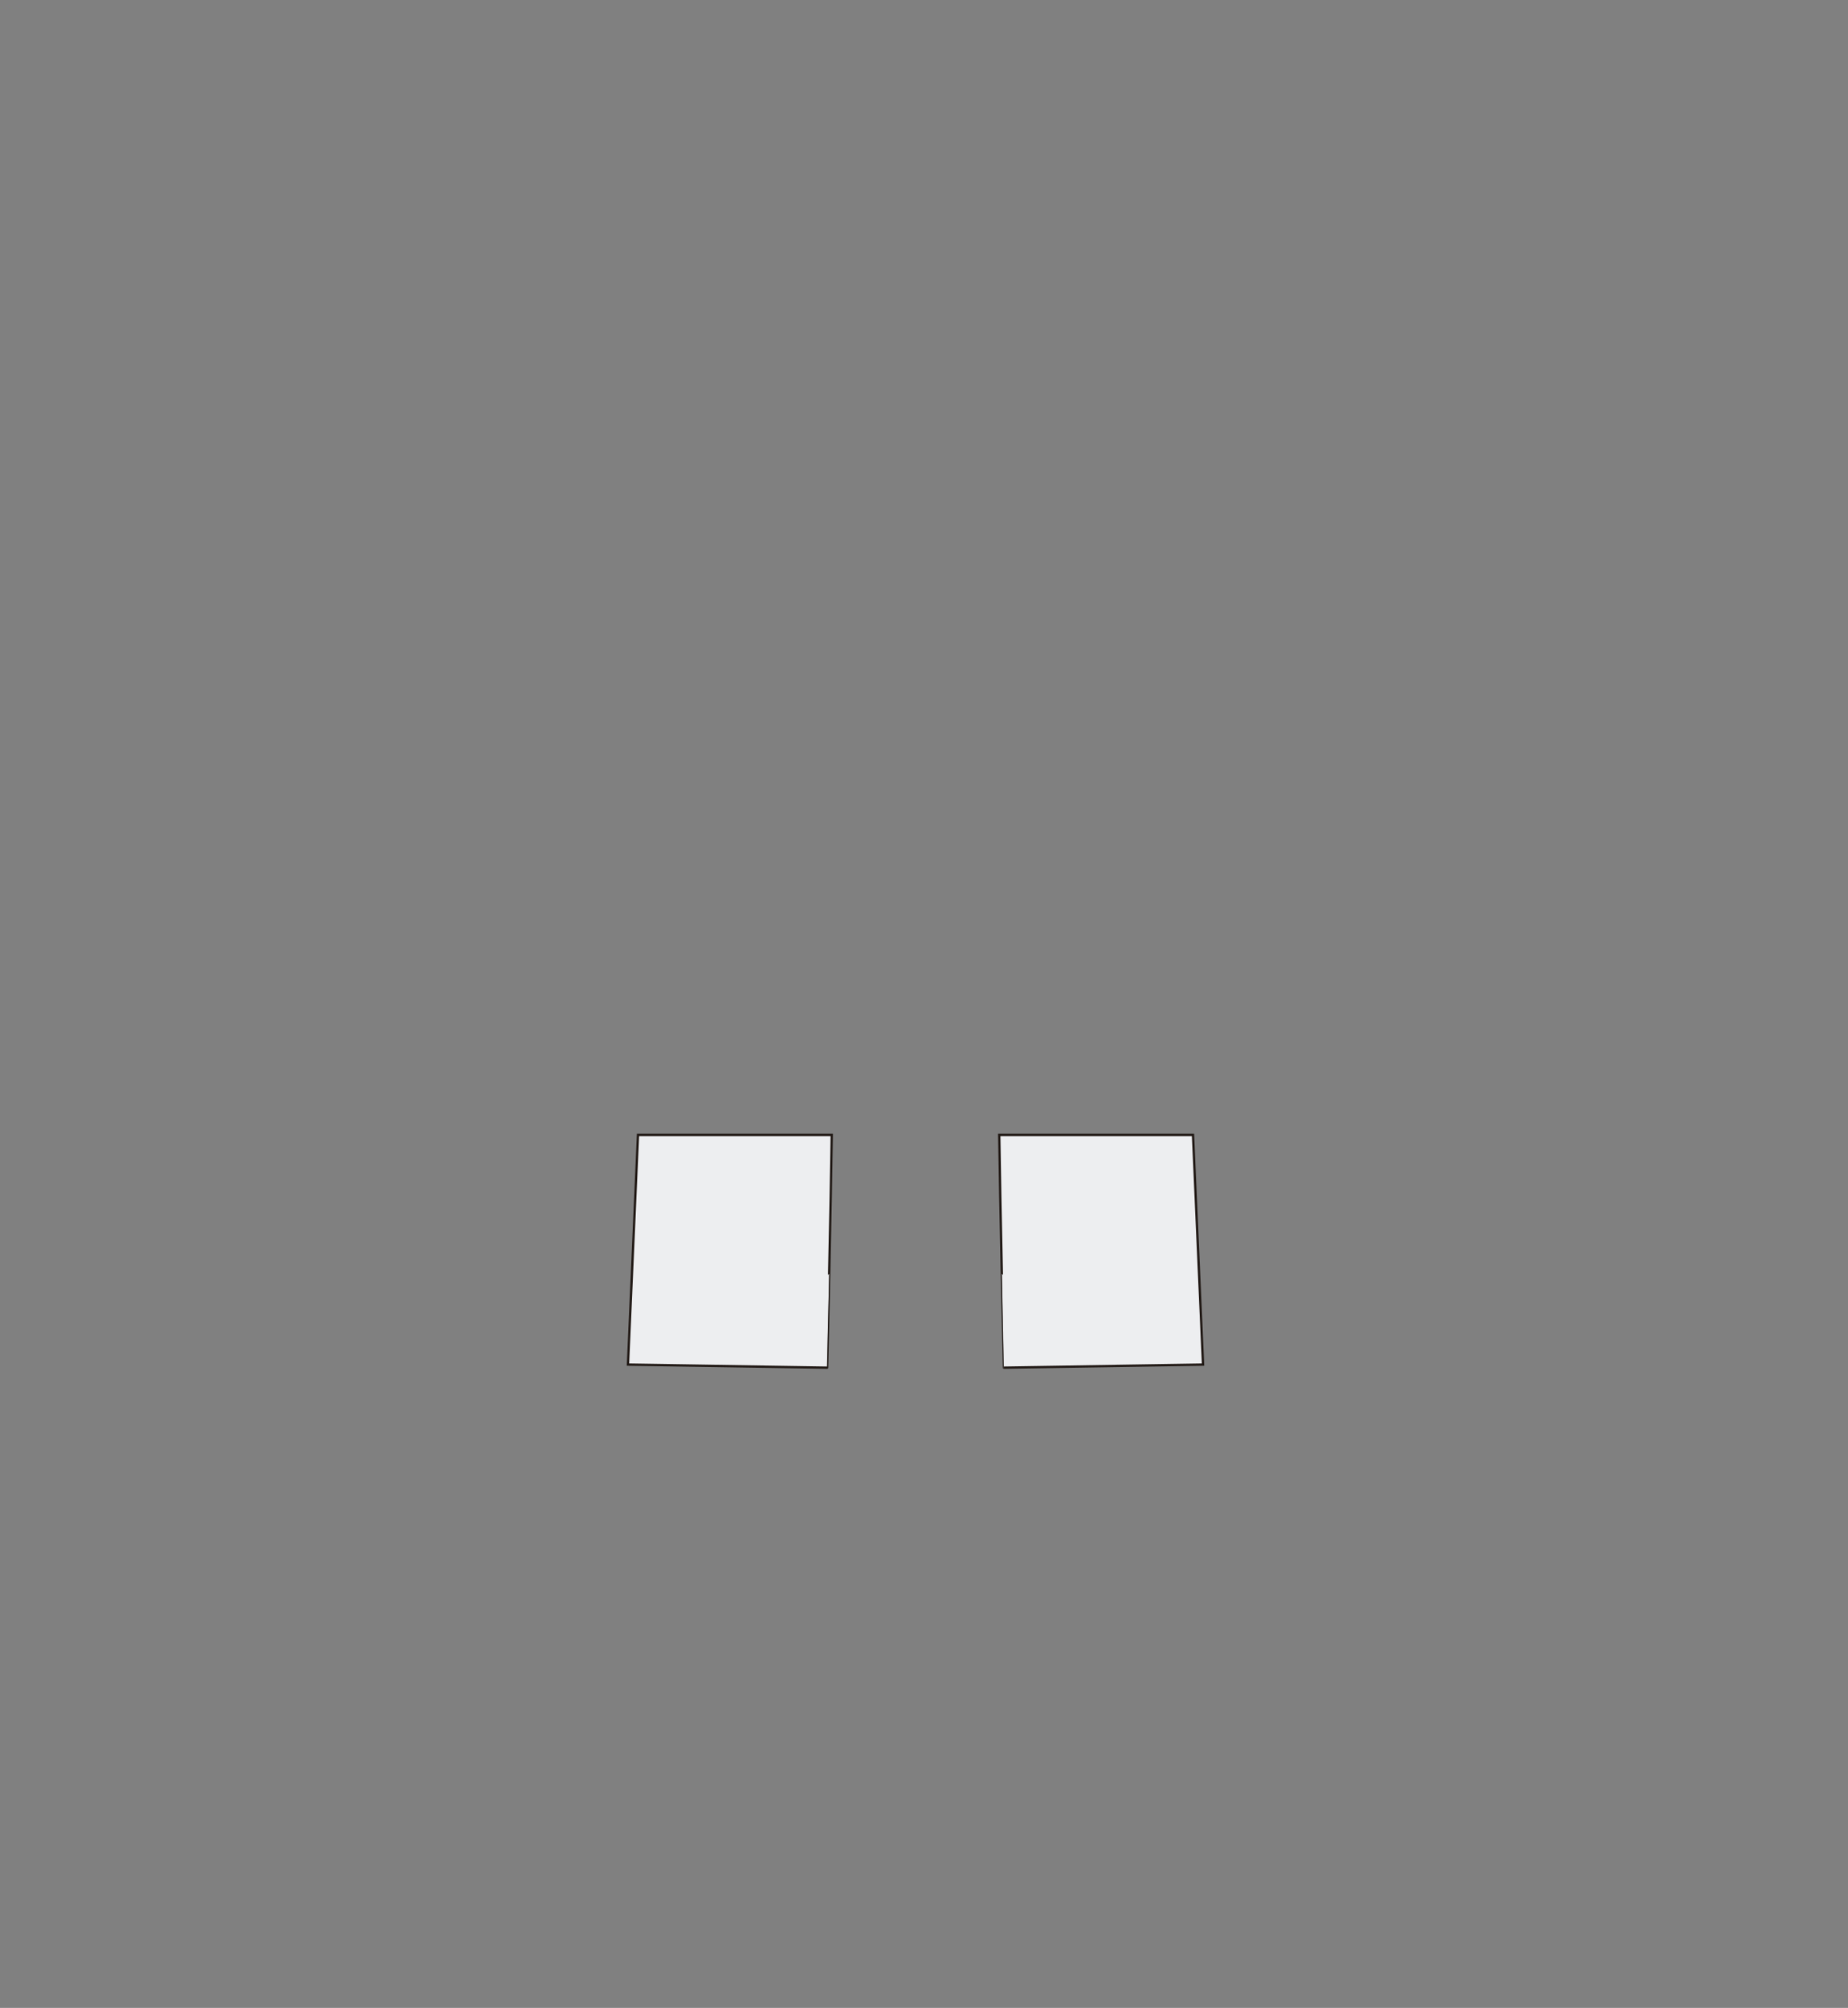 <?xml version="1.0" encoding="utf-8"?>
<!-- Generator: Adobe Illustrator 16.0.0, SVG Export Plug-In . SVG Version: 6.00 Build 0)  -->
<!DOCTYPE svg PUBLIC "-//W3C//DTD SVG 1.1//EN" "http://www.w3.org/Graphics/SVG/1.1/DTD/svg11.dtd">
<svg version="1.1" xmlns="http://www.w3.org/2000/svg" xmlns:xlink="http://www.w3.org/1999/xlink" x="0px" y="0px"
	 width="798.048px" height="866.958px" viewBox="0 0 798.048 866.958" enable-background="new 0 0 798.048 866.958"
	 xml:space="preserve">
<rect x="0" y="0" width="798.048" height="866.958" fill="#808080" stroke="none"/>
<g id="Capa_2">
	<path fill="#EDEEF0" stroke="#211915" stroke-miterlimit="10" d="M431.519,490.029h83.666l4.334,99.16l-86,1.334
		C433.519,590.523,431.853,517.201,431.519,490.029z"/>
	<path fill="#EDEEF0" stroke="#211915" stroke-miterlimit="10" d="M359.185,490.029h-83.666l-4.334,99.16l86,1.334
		C357.185,590.523,358.851,517.201,359.185,490.029z"/>
</g>
<g id="Capa_3" display="none">
	<path display="inline" fill="#EDEEF0" stroke="#000000" stroke-miterlimit="10" d="M286.525,386.958
		c0,0,27.173-5.336,36.004-108.013h131.788c0,0,5.436,78.123,38.723,108.013c0,0,37.363,182.057,47.553,254.745
		c0,0-21.738,10.869-139.941,12.907c-118.201,2.037-154.207-13.246-154.207-13.246S265.468,486.142,286.525,386.958z"/>
	<path display="inline" fill="none" stroke="#211915" stroke-miterlimit="10" d="M359.54,548.137v-96.813h-78.097v92.94
		C281.443,544.264,331.788,549.428,359.54,548.137z"/>
	<path display="inline" fill="none" stroke="#211915" stroke-miterlimit="10" d="M420.122,548.392v-96.813h78.098v92.94
		C498.22,544.519,447.876,549.682,420.122,548.392z"/>
	<path display="inline" fill="none" stroke="#211915" stroke-miterlimit="10" d="M340.19,328.384v69.672c0,0,38.338,4.792,98.844,0
		v-69.672C439.034,328.384,377.929,331.796,340.19,328.384z"/>
	<path display="inline" fill="#EDEEF0" stroke="#000000" stroke-miterlimit="10" d="M335.947,199.139c0,0,1.721-7.277-1.06-7.939
		c-2.778-0.662-9.659-1.985-9.659-1.985s-4.235,0.926-4.632,6.881c-0.398,5.955,1.721,80.328,1.721,80.328h12.969l-0.529-38.245
		L335.947,199.139z"/>
	<path display="inline" fill="#EDEEF0" stroke="#000000" stroke-miterlimit="10" d="M323.772,191.133c0,0,0.989-0.729,0.958,0
		c-0.031,0.728-0.031,4.962-0.031,4.962"/>
	<path display="inline" fill="#EDEEF0" stroke="#000000" stroke-miterlimit="10" d="M441.913,199.139c0,0-1.721-7.277,1.059-7.939
		c2.781-0.662,9.66-1.985,9.66-1.985s4.236,0.926,4.631,6.881c0.398,5.955-1.719,80.328-1.719,80.328h-12.969l0.527-38.245
		L441.913,199.139z"/>
	<path display="inline" fill="#EDEEF0" stroke="#000000" stroke-miterlimit="10" d="M454.089,191.133c0,0-0.99-0.729-0.959,0
		c0.031,0.728,0.031,4.962,0.031,4.962"/>
	<path display="inline" fill="#EDEEF0" stroke="#000000" stroke-miterlimit="10" d="M286.525,386.958c0,0-1.846-1.928-1.87-4.076
		c0,0,18.045-6.4,27.684-52.138c9.637-45.738,9-54.006,9-54.006h134.848c0,0,1.357,25.135,10.359,53.497
		c9.002,28.362,14.775,41.099,28.021,52.987c0,0,0.002,2.378-1.527,3.736c0,0-18.869-14.787-29.561-56.305
		c-10.689-41.518-10.182-50.035-10.182-50.035l-128.562,0.193c0,0-2.866,15.627-9.001,51.037
		C309.601,367.258,295.358,384.072,286.525,386.958z"/>
	<polygon display="inline" fill="#EDEEF0" stroke="#000000" stroke-miterlimit="10" points="340.579,276.423 340.049,267.028 
		326.154,267.028 326.154,276.423 	"/>
	<path display="inline" fill="#EDEEF0" stroke="#000000" stroke-miterlimit="10" d="M340.049,260.41v3.044h-13.895l-1.985-62.859
		l0.53-4.5h12.308c0,0,2.115,3.838,0.661,8.205L340.049,260.41z"/>
	<path display="inline" d="M340.049,267.028c0,0,0.927-4.103,0-5.691h-12.173l-0.794,6.616c0,0-1.323,0.529-1.589,0l0.661-7.146
		c0,0-0.45-0.794,2.355-0.794s11.95,0,11.95,0s1.178,0.661,1.178,1.985c0,1.323,0.398,5.498-1.059,6.19L340.049,267.028z"/>
	<path display="inline" d="M338.659,197.749c-0.463-1.588-1.521-2.315-1.521-2.315s-10.786-0.199-11.976,0
		c-1.191,0.199-0.994,1.323-0.994,1.323s0.397,4.037,0.465,5.823c0.065,1.786,1.059,1.524,1.059,1.524h12.036
		C339.376,202.651,339.124,199.337,338.659,197.749z M337.271,202.977H326.09c-0.463-2.184-0.397-6.318-0.397-6.318h11.578
		C338.668,201.384,337.271,202.977,337.271,202.977z"/>
	<ellipse display="inline" stroke="#000000" stroke-miterlimit="10" cx="338.431" cy="200.01" rx="0.576" ry="1.137"/>
	<ellipse display="inline" stroke="#000000" stroke-miterlimit="10" cx="324.73" cy="200.165" rx="0.958" ry="1.29"/>
	<polygon display="inline" fill="#EDEEF0" stroke="#000000" stroke-miterlimit="10" points="437.282,276.423 437.812,267.028 
		451.706,267.028 451.706,276.423 	"/>
	<path display="inline" fill="#EDEEF0" stroke="#000000" stroke-miterlimit="10" d="M437.812,260.41v3.044h13.895l1.984-62.859
		l-0.529-4.5h-12.307c0,0-2.115,3.838-0.662,8.205L437.812,260.41z"/>
	<path display="inline" d="M437.812,267.028c0,0-0.926-4.103,0-5.691h12.174l0.795,6.616c0,0,1.32,0.529,1.588,0l-0.662-7.146
		c0,0,0.451-0.794-2.355-0.794c-2.805,0-11.949,0-11.949,0s-1.18,0.661-1.18,1.985c0,1.323-0.396,5.498,1.061,6.19L437.812,267.028z
		"/>
	<path display="inline" d="M452.698,195.434c-1.191-0.199-11.975,0-11.975,0s-1.059,0.728-1.523,2.315s-0.717,4.902,0.932,6.355
		h12.037c0,0,0.992,0.262,1.059-1.524c0.066-1.787,0.463-5.823,0.463-5.823S453.89,195.632,452.698,195.434z M451.771,202.977
		h-11.182c0,0-1.396-1.593,0-6.318h11.58C452.169,196.659,452.235,200.793,451.771,202.977z"/>
	<ellipse display="inline" stroke="#000000" stroke-miterlimit="10" cx="439.431" cy="200.01" rx="0.576" ry="1.137"/>
	<ellipse display="inline" stroke="#000000" stroke-miterlimit="10" cx="453.131" cy="200.165" rx="0.958" ry="1.29"/>
</g>
</svg>
